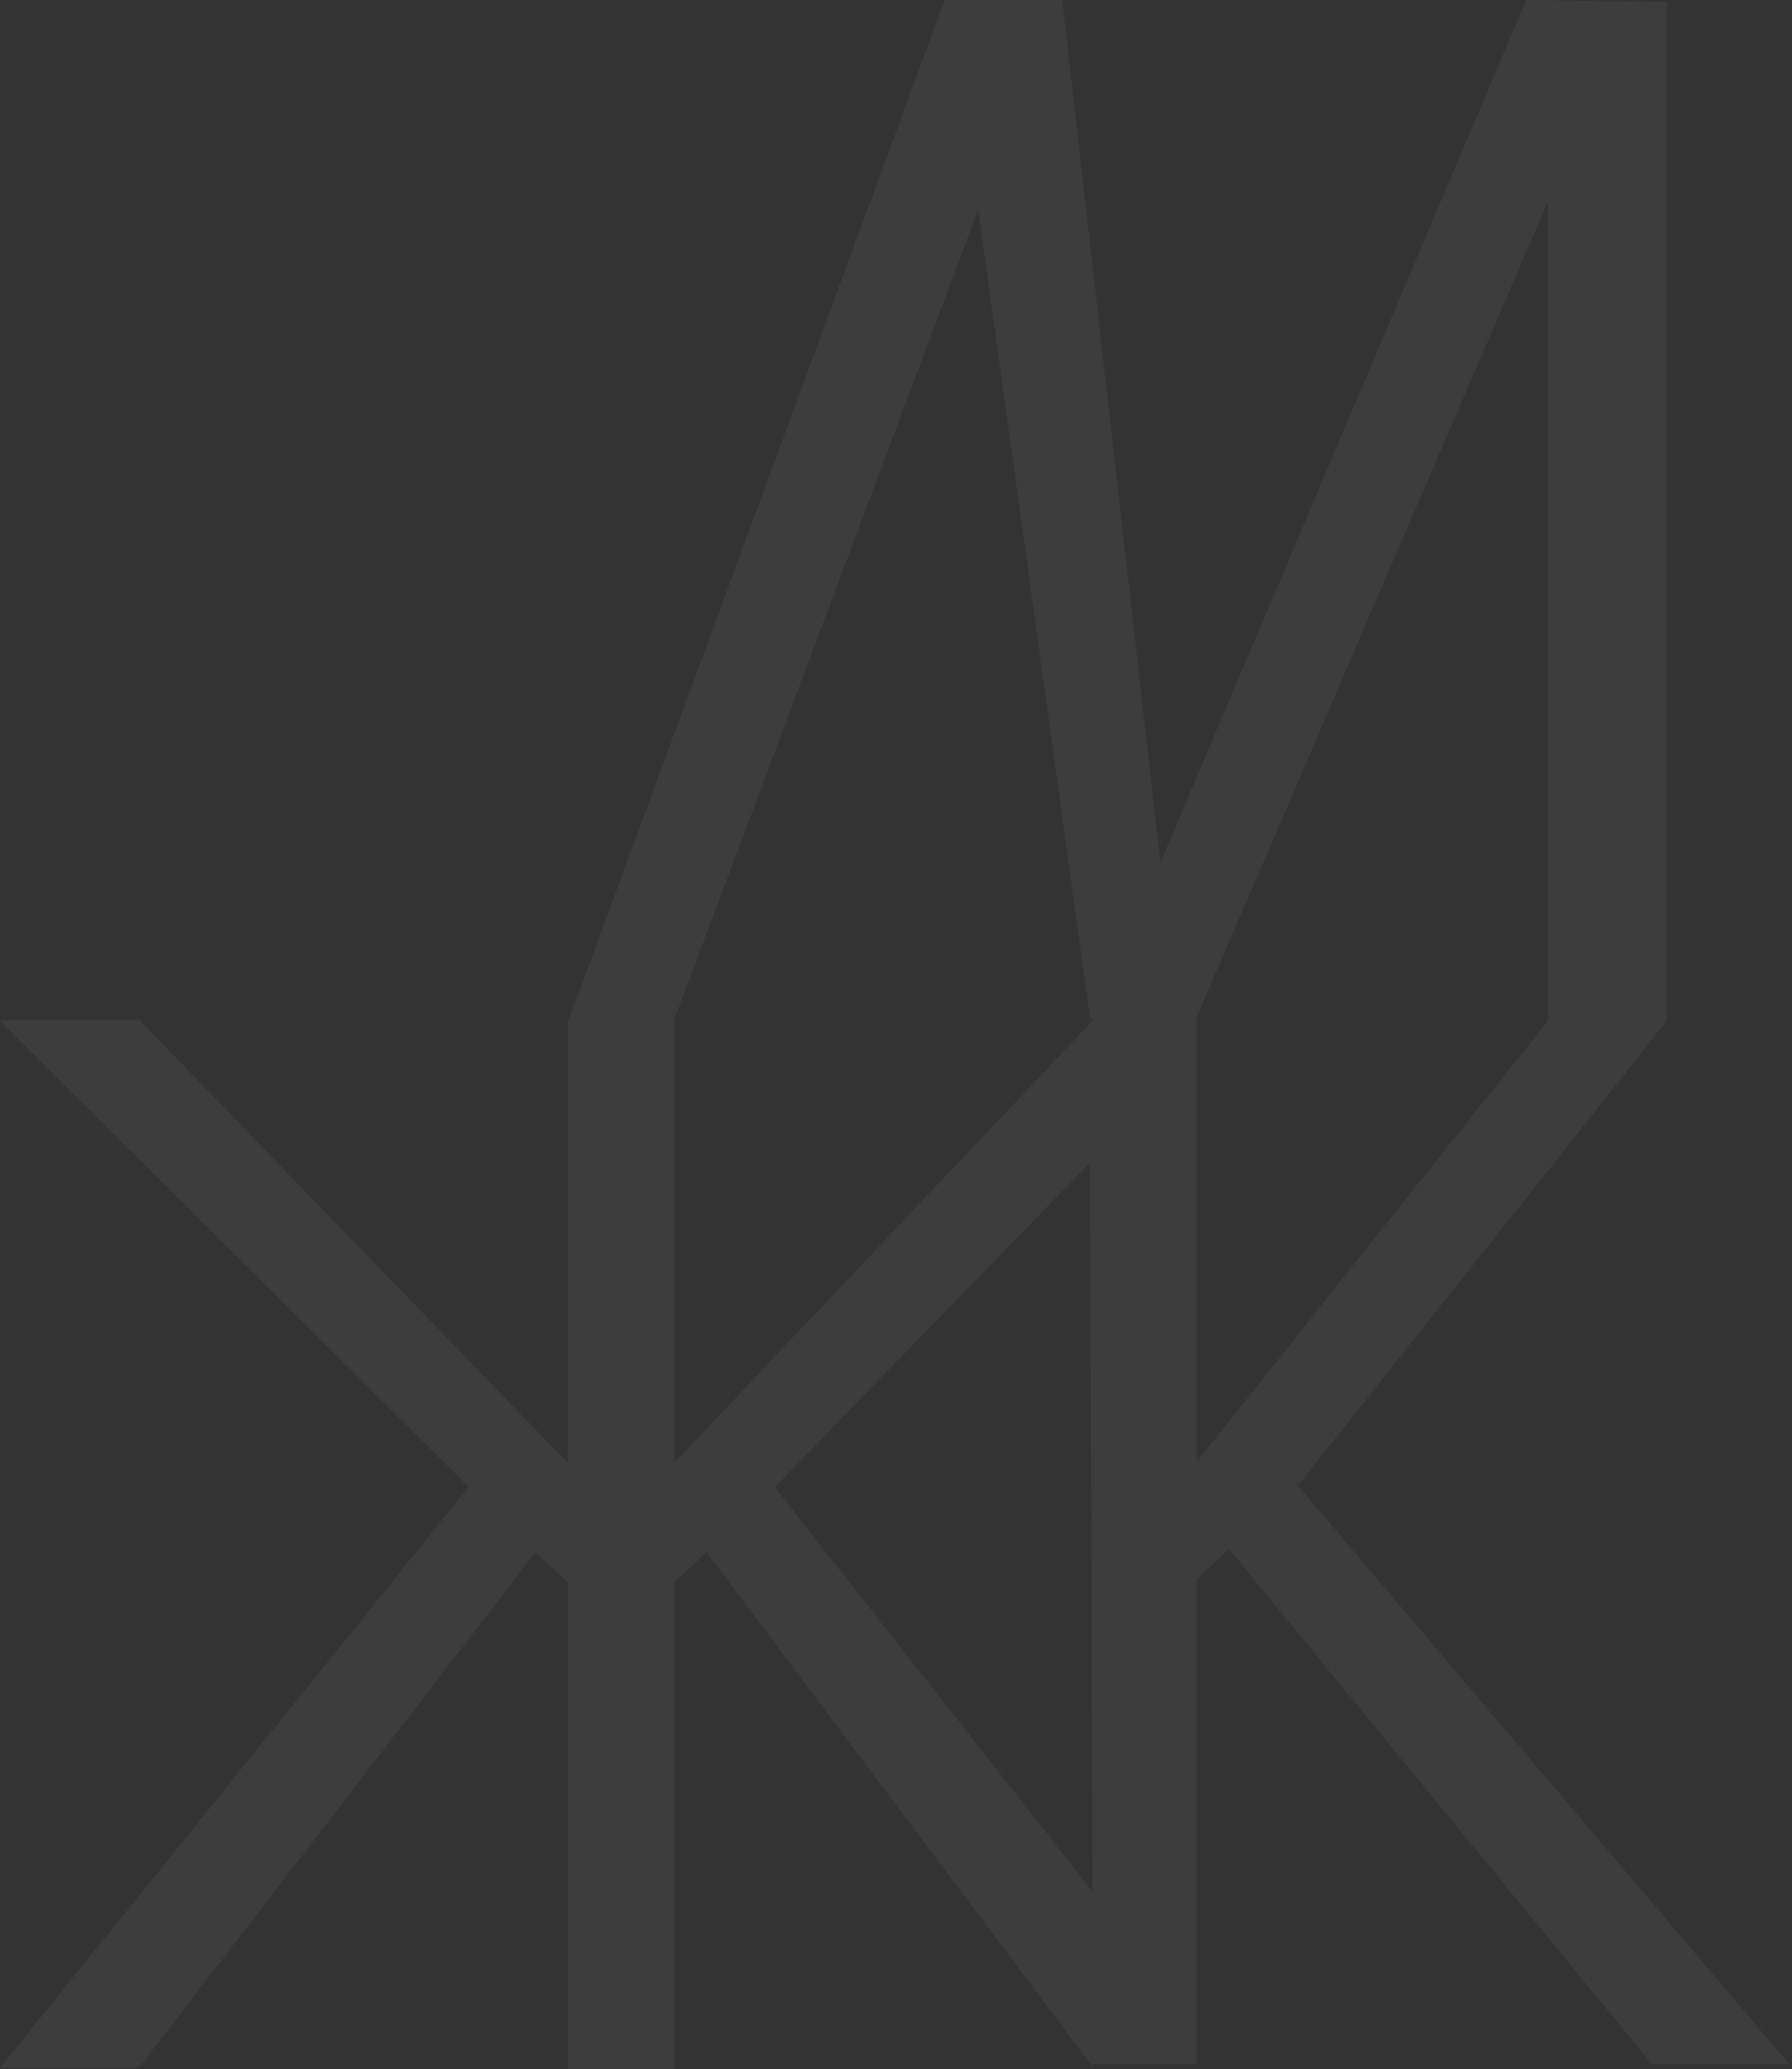 <?xml version="1.0" encoding="UTF-8"?> <svg xmlns="http://www.w3.org/2000/svg" width="330" height="381" viewBox="0 0 330 381" fill="none"><rect x="0" y="0" width="330" height="381" fill="#333333" stroke="none"/><path d="M213.69 158.84L195.625 0H173.946L104.73 187.791H124.142L180.14 38.602L200.786 187.791H220.142L285.07 37.037V187.791H306.967V0.368L281.049 0L213.69 158.84Z" fill="white" fill-opacity="0.05"></path><path d="M201.335 380.74L130.138 285.835L124.139 291.326V381.001H104.58V291.326L98.581 285.835L25.559 380.74H0.001L86.324 273.809L-0.174 187.793H25.645L104.58 269.364V187.793H124.139V269.364L201.335 187.793M200.717 214.085L142.656 273.809L201.173 348.257" fill="white" fill-opacity="0.05"></path><path d="M201.334 290.721V187.793H220.423V269.093L285.169 187.793H307.096L238.995 273.523L329.538 380.099H304.258L226.356 285.249L220.423 290.721V380.099H201.334V290.721Z" fill="white" fill-opacity="0.05"></path></svg> 